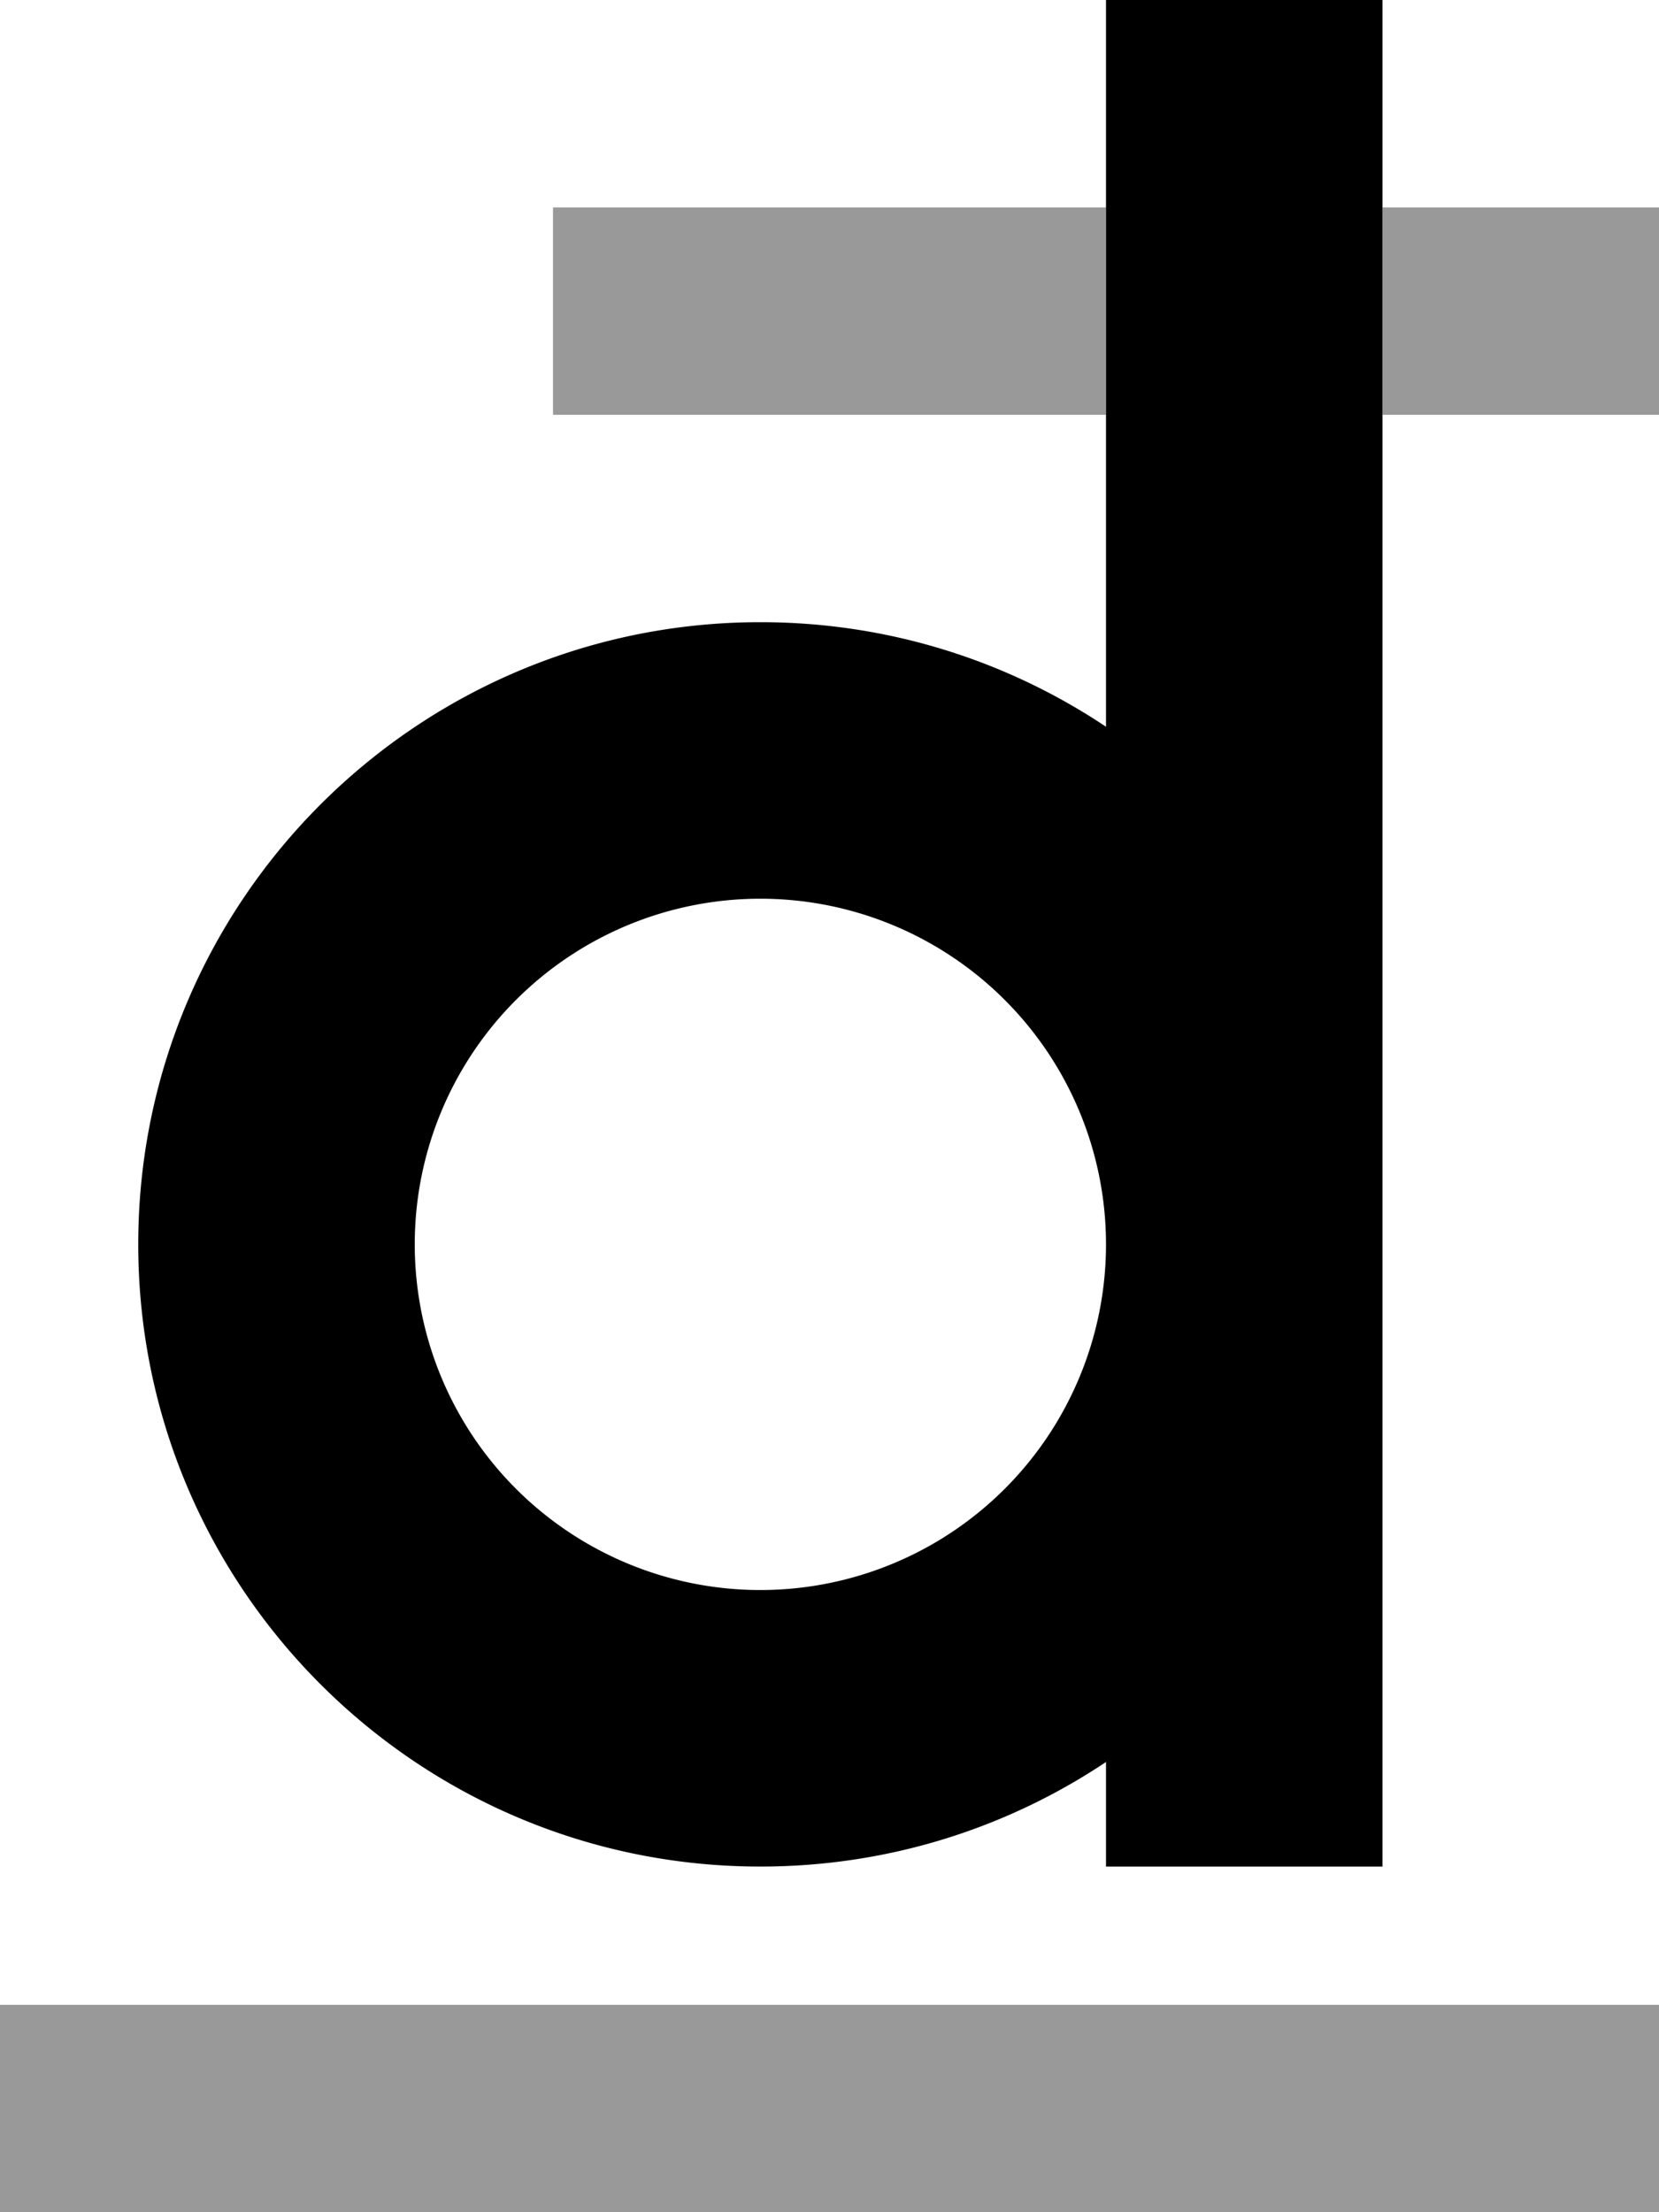 <svg xmlns="http://www.w3.org/2000/svg" viewBox="0 0 384 512"><!--! Font Awesome Pro 7.0.0 by @fontawesome - https://fontawesome.com License - https://fontawesome.com/license (Commercial License) Copyright 2025 Fonticons, Inc. --><path style="fill:currentColor;opacity:.4" d="M0 464l0 48 384 0 0-48-384 0zM128 48l0 48 128 0 0-48-128 0zm192 0l0 48 64 0 0-48-64 0z"/><path style="fill:currentColor;opacity:1" d="M320-16l-64 0 0 184.2c-22.9-15.3-50.4-24.2-80-24.2-79.5 0-144 64.5-144 144S96.5 432 176 432c29.6 0 57.1-8.9 80-24.2l0 24.2 64 0 0-448zM96 288a80 80 0 1 1 160 0 80 80 0 1 1 -160 0z"/></svg>